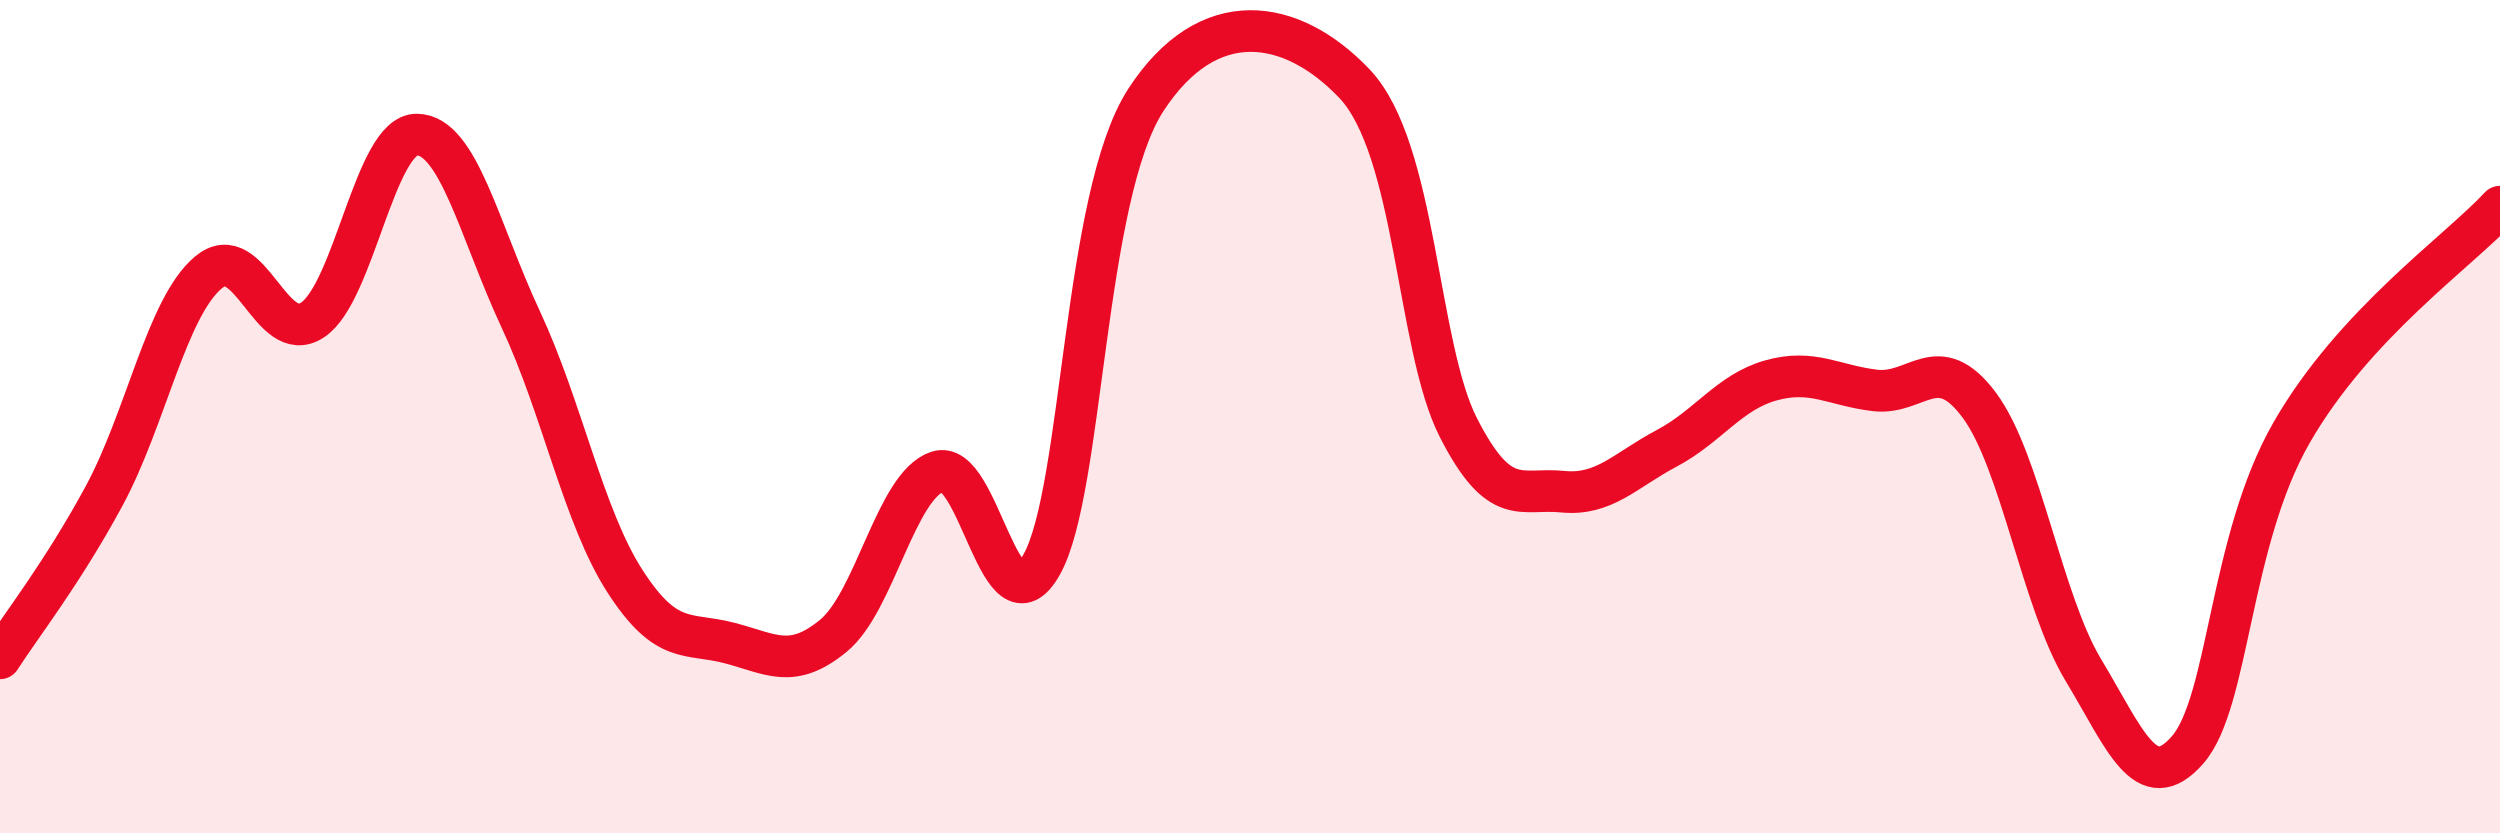
    <svg width="60" height="20" viewBox="0 0 60 20" xmlns="http://www.w3.org/2000/svg">
      <path
        d="M 0,15.8 C 0.5,15.02 1.5,13.75 2.5,11.9 C 3.5,10.05 4,7.38 5,6.54 C 6,5.7 6.5,8.34 7.5,7.68 C 8.5,7.02 9,3.23 10,3.23 C 11,3.23 11.5,5.53 12.5,7.67 C 13.5,9.81 14,12.4 15,13.95 C 16,15.5 16.5,15.17 17.5,15.43 C 18.5,15.69 19,16.08 20,15.26 C 21,14.44 21.5,11.66 22.5,11.32 C 23.5,10.98 24,15.33 25,13.55 C 26,11.77 26,4.71 27.5,2.4 C 29,0.09 31,0.43 32.5,2 C 34,3.57 34,8.3 35,10.26 C 36,12.22 36.5,11.7 37.5,11.8 C 38.5,11.9 39,11.29 40,10.76 C 41,10.23 41.5,9.41 42.5,9.13 C 43.5,8.85 44,9.25 45,9.37 C 46,9.49 46.5,8.38 47.5,9.72 C 48.5,11.06 49,14.42 50,16.08 C 51,17.74 51.5,19.14 52.5,18 C 53.5,16.86 53.5,12.99 55,10.38 C 56.5,7.77 59,6.04 60,4.96L60 20L0 20Z"
        fill="#EB0A25"
        opacity="0.1"
        stroke-linecap="round"
        stroke-linejoin="round"
      />
      <path
        d="M 0,15.8 C 0.5,15.02 1.5,13.75 2.5,11.9 C 3.5,10.05 4,7.38 5,6.54 C 6,5.7 6.5,8.34 7.5,7.68 C 8.5,7.02 9,3.23 10,3.23 C 11,3.23 11.5,5.53 12.5,7.67 C 13.5,9.81 14,12.4 15,13.95 C 16,15.5 16.5,15.17 17.5,15.43 C 18.5,15.69 19,16.08 20,15.26 C 21,14.44 21.5,11.66 22.5,11.32 C 23.5,10.98 24,15.33 25,13.55 C 26,11.77 26,4.71 27.5,2.4 C 29,0.09 31,0.43 32.5,2 C 34,3.57 34,8.3 35,10.26 C 36,12.22 36.5,11.7 37.5,11.8 C 38.5,11.9 39,11.29 40,10.76 C 41,10.23 41.5,9.41 42.5,9.13 C 43.5,8.85 44,9.25 45,9.37 C 46,9.49 46.5,8.38 47.5,9.72 C 48.5,11.06 49,14.42 50,16.08 C 51,17.74 51.5,19.14 52.5,18 C 53.5,16.86 53.5,12.99 55,10.38 C 56.5,7.77 59,6.04 60,4.96"
        stroke="#EB0A25"
        stroke-width="1"
        fill="none"
        stroke-linecap="round"
        stroke-linejoin="round"
      />
    </svg>
  